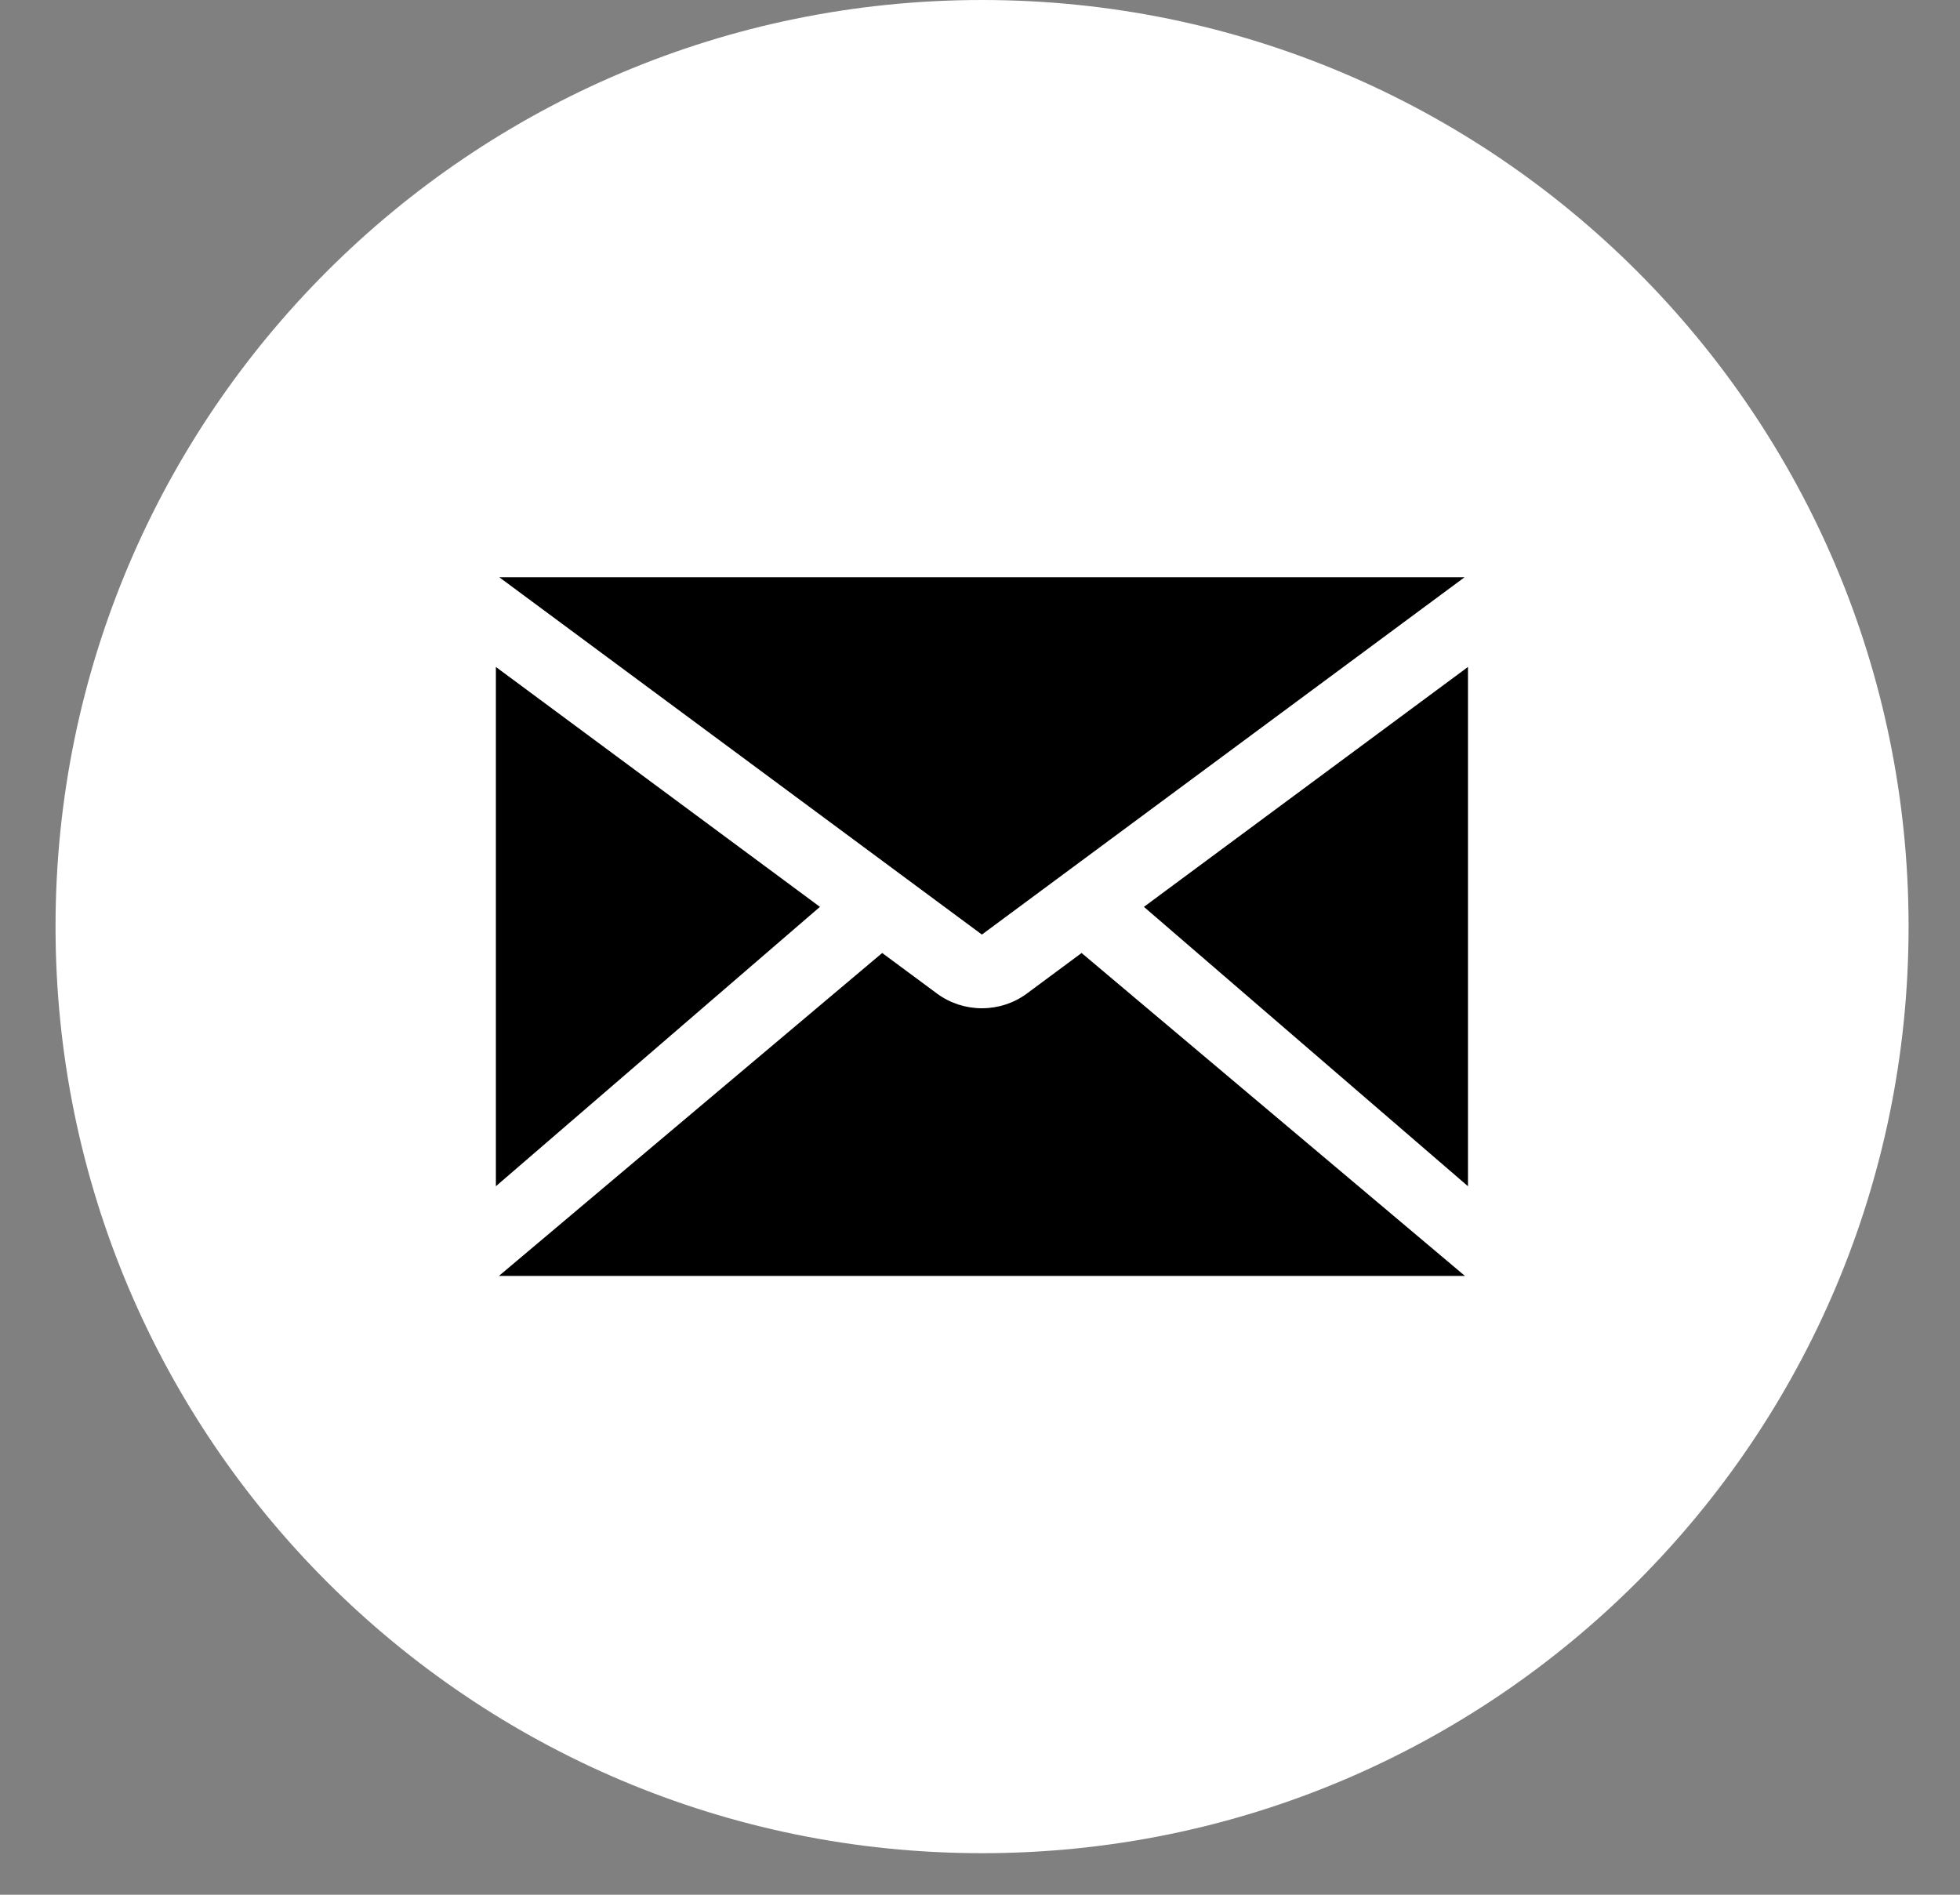 <?xml version="1.0" encoding="UTF-8"?> <svg xmlns="http://www.w3.org/2000/svg" width="30" height="29" viewBox="0 0 30 29" fill="none"><rect x="0" y="0" width="30" height="29" fill="#808080" stroke="none"/><path d="M29.213 14.182C29.213 22.014 22.864 28.364 15.031 28.364C7.199 28.364 0.85 22.014 0.85 14.182C0.85 6.349 7.199 0 15.031 0C22.864 0 29.213 6.349 29.213 14.182Z" fill="white"></path><path fill-rule="evenodd" clip-rule="evenodd" d="M15.029 15.432C14.782 15.432 14.541 15.354 14.343 15.208L13.503 14.586L7.636 19.529H22.423L16.555 14.586L15.716 15.208C15.518 15.354 15.277 15.432 15.029 15.432ZM7.642 8.835L15.029 14.304L22.417 8.835H7.642ZM12.55 13.88L7.59 10.208V18.156L12.55 13.88ZM17.509 13.88L22.469 18.156V10.208L17.509 13.88Z" fill="black"></path></svg> 